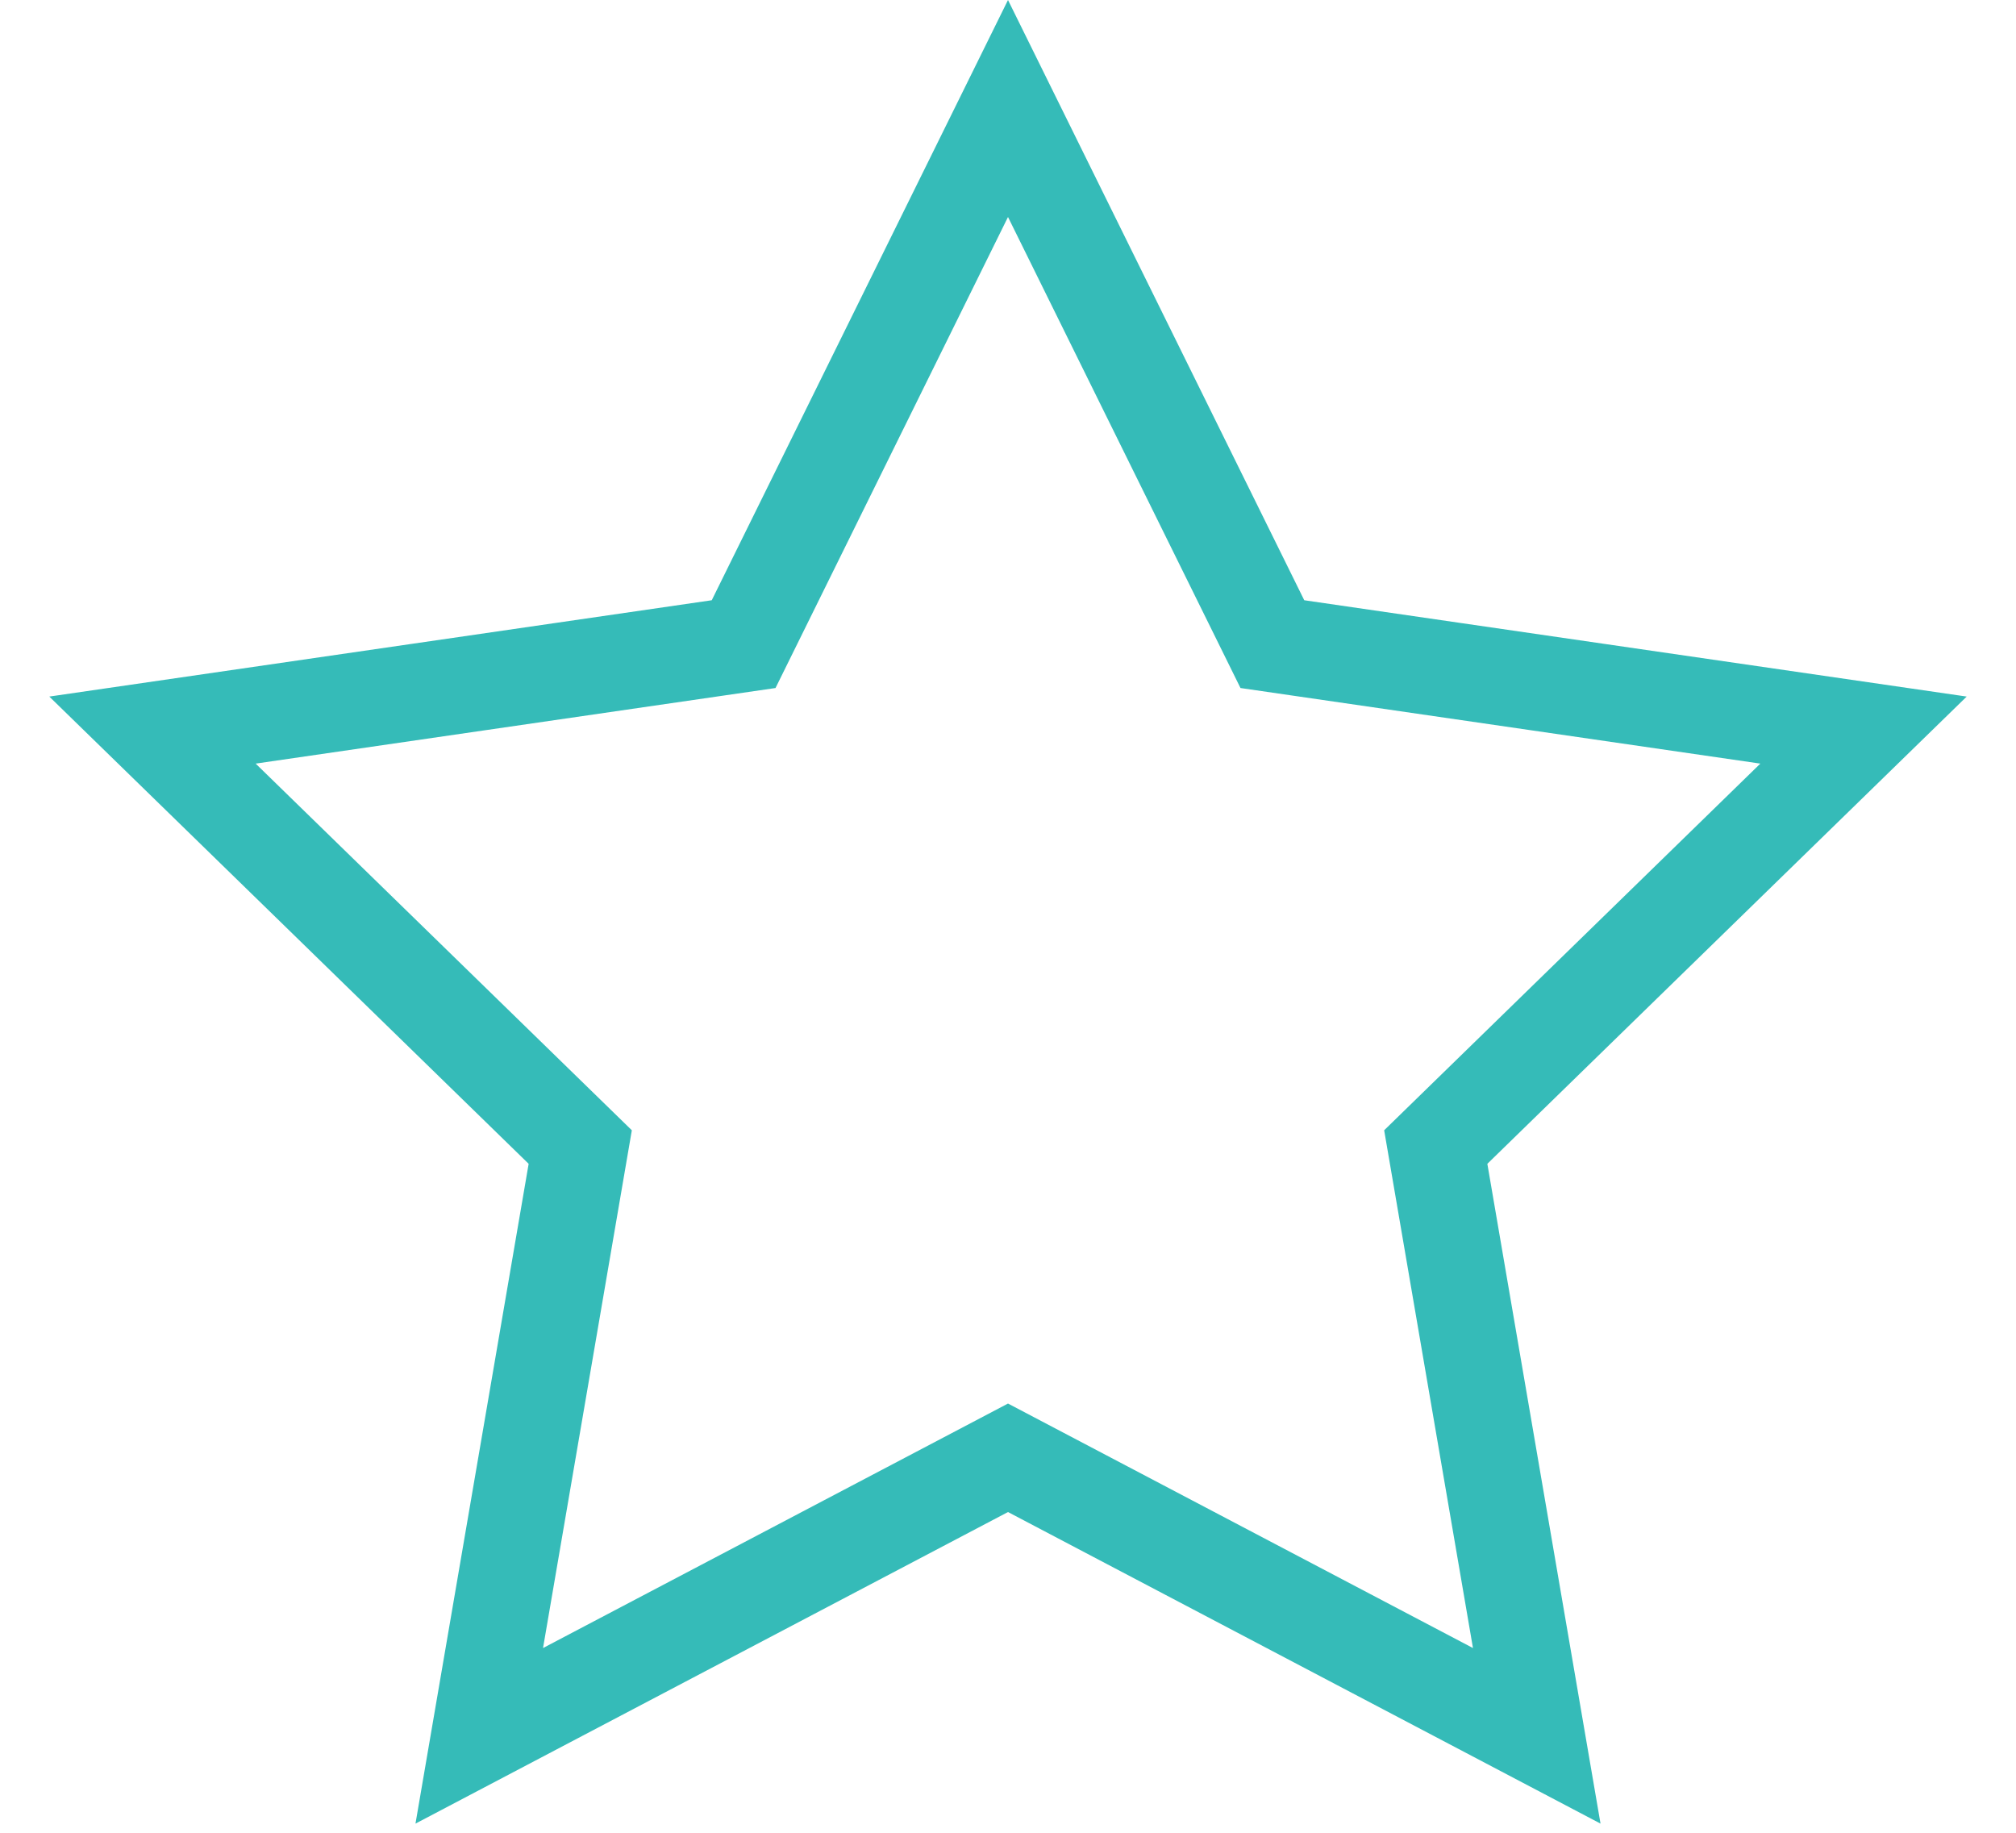 <?xml version="1.0" encoding="UTF-8"?>
<svg width="22px" height="20px" viewBox="0 0 22 20" version="1.1" xmlns="http://www.w3.org/2000/svg" xmlns:xlink="http://www.w3.org/1999/xlink">
    <!-- Generator: Sketch 51.3 (57544) - http://www.bohemiancoding.com/sketch -->
    <title>Star</title>
    <desc>Created with Sketch.</desc>
    <defs></defs>
    <g id="Page-1" stroke="none" stroke-width="1" fill="none" fill-rule="evenodd">
        <g id="02_assessment-copy-3" transform="translate(-78, -677)" fill-rule="nonzero" stroke="#35BBB8" stroke-width="1.048">
            <path d="M94.77,695.942 L93.668,689.517 L98.336,684.967 L91.885,684.029 L89,678.184 L86.115,684.029 L79.664,684.967 L84.332,689.517 L83.23,695.942 L89,692.908 L94.77,695.942 Z" id="Star"></path>
        </g>
    </g>
</svg>